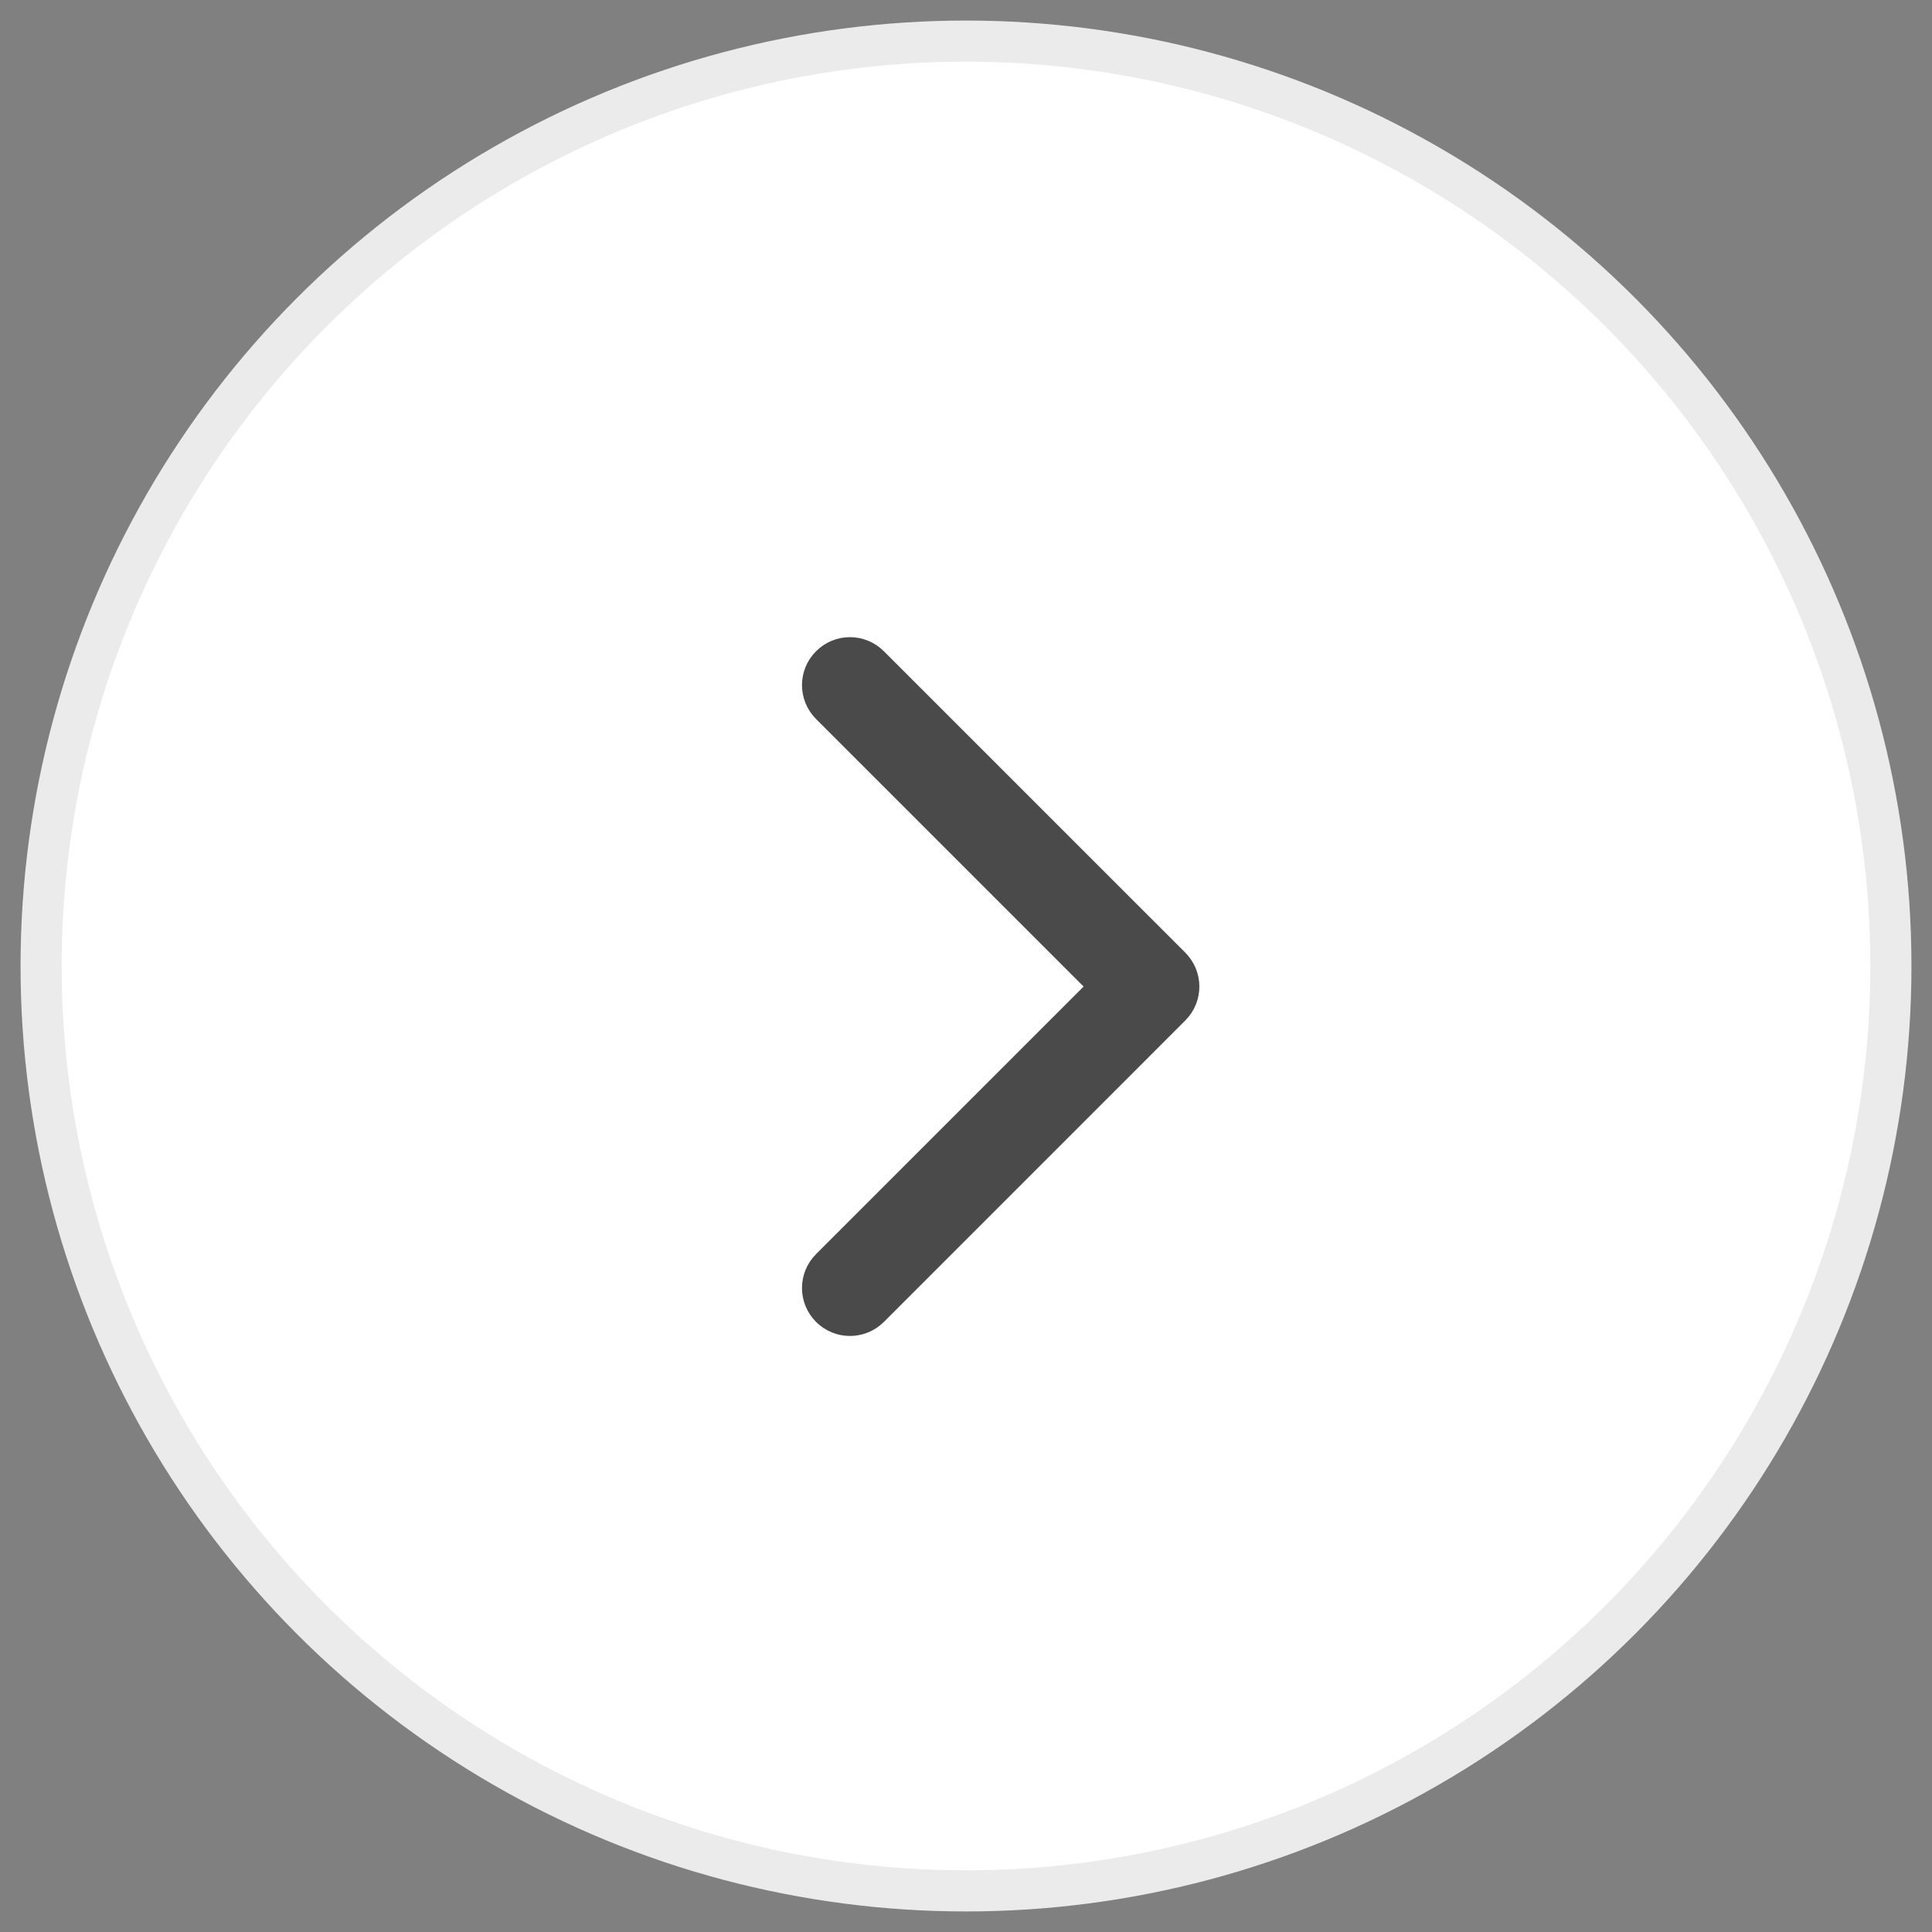 <?xml version="1.0" encoding="UTF-8"?>
<svg width="47px" height="47px" viewBox="0 0 47 47" version="1.1" xmlns="http://www.w3.org/2000/svg" xmlns:xlink="http://www.w3.org/1999/xlink">
    <rect x="0" y="0" width="47" height="47" fill="#808080" stroke="none"/>
    <title>Group 3</title>
    <g id="Share-9)-''-v3" stroke="none" stroke-width="1" fill="none" fill-rule="evenodd">
        <g id="Tucson-ENT---Visual-5/5---Services" transform="translate(-921, -1358)" fill-rule="nonzero">
            <g id="Group-15" transform="translate(68, 159)">
                <g id="Group-17" transform="translate(51, 106)">
                    <g id="Group-2-Copy-2" transform="translate(0, 1051)">
                        <g id="Group-9">
                            <g id="Group-3" transform="translate(825.5, 65.5) rotate(-360) translate(-825.5, -65.5) translate(803, 43)">
                                <circle id="Oval" stroke="#EBEBEB" fill="#FFFFFF" cx="22.5" cy="22.5" r="22.5"></circle>
                                <g id="next-(2)" transform="translate(19, 15)" fill="#4A4A4A" stroke="#4A4A4A">
                                    <path d="M8.482,7.529 L1.148,0.196 C0.888,-0.065 0.466,-0.065 0.206,0.196 C-0.055,0.456 -0.055,0.877 0.206,1.138 L7.068,8 L0.206,14.862 C-0.055,15.123 -0.055,15.544 0.206,15.805 C0.336,15.935 0.506,16 0.677,16 C0.848,16 1.018,15.935 1.149,15.805 L8.482,8.471 C8.742,8.211 8.742,7.79 8.482,7.529 Z" id="Path"></path>
                                </g>
                            </g>
                        </g>
                    </g>
                </g>
            </g>
        </g>
    </g>
</svg>